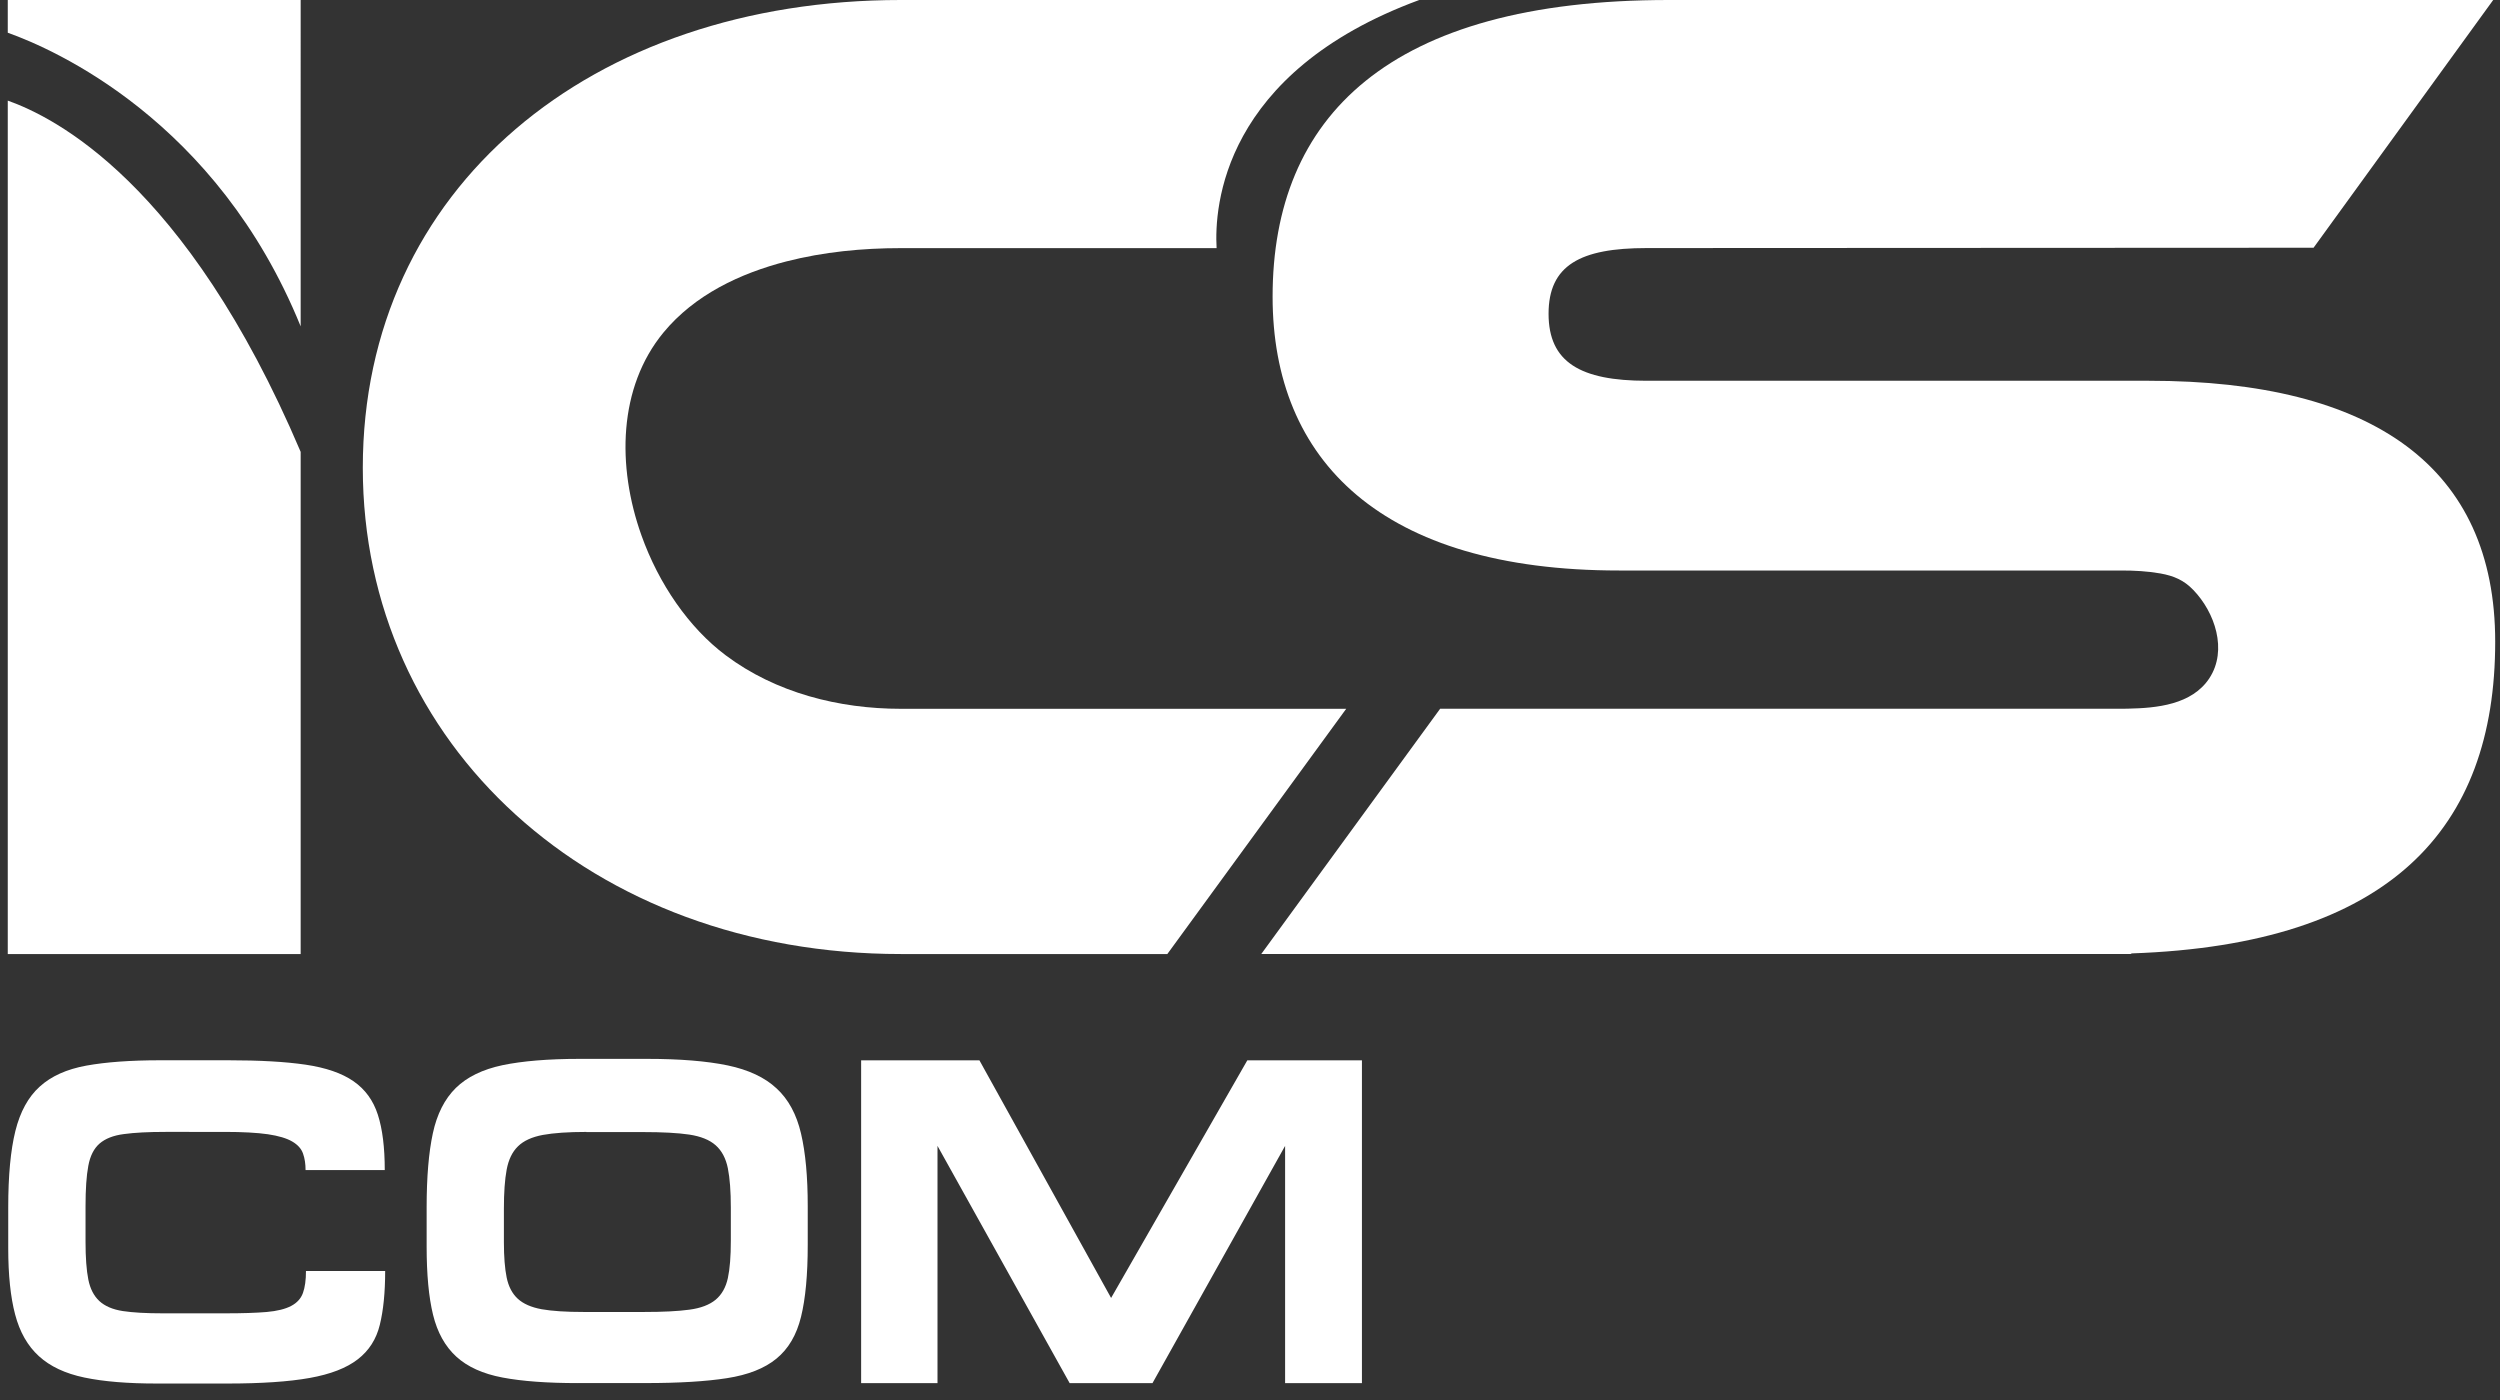 <?xml version="1.0" encoding="utf-8"?>
<!-- Generator: Adobe Illustrator 16.0.0, SVG Export Plug-In . SVG Version: 6.00 Build 0)  -->
<!DOCTYPE svg PUBLIC "-//W3C//DTD SVG 1.1//EN" "http://www.w3.org/Graphics/SVG/1.1/DTD/svg11.dtd">
<svg version="1.1" id="Ebene_1" xmlns="http://www.w3.org/2000/svg" xmlns:xlink="http://www.w3.org/1999/xlink" x="0px" y="0px"
	 width="75px" height="42px" viewBox="0 0 75 42" style="enable-background:new 0 0 75 42;" xml:space="preserve">
<rect x="0" y="0" width="75" height="42" fill="#333333" stroke="none"/>
<style type="text/css">
<![CDATA[
	.st0{fill:#FFFFFF;}
]]>
</style>
<g>
	<g>
		<path class="st0" d="M49.397,7.442l20.01-0.01L74.796,0H50.06c-8.404,0-11.882,3.508-11.882,8.901
			c0,4.919,3.271,8.214,10.391,8.214h15.068c0.393,0,0.788,0.02,1.177,0.089c0.398,0.072,0.704,0.2,0.987,0.497
			c0.643,0.666,1.033,1.802,0.48,2.646c-0.524,0.797-1.582,0.896-2.445,0.913c-0.067,0.003-0.133,0.003-0.199,0.003H43.204
			l-5.366,7.357h26.081c0.013-0.004,0.021-0.012,0.034-0.018c7.731-0.268,10.903-3.723,10.903-9.35c0-5.22-3.643-7.829-10.391-7.829
			H49.397c-1.987,0-2.94-0.556-2.94-2.01C46.457,7.956,47.41,7.442,49.397,7.442"/>
		<path class="st0" d="M0.233,0.982c1.369,0.487,6.274,2.621,8.787,8.809V0H0.233V0.982L0.233,0.982z"/>
		<path class="st0" d="M0.233,3.018v25.603h8.787V13.556C5.569,5.438,1.601,3.506,0.233,3.018"/>
		<path class="st0" d="M19.243,16.06c-0.74-2.076-0.694-4.438,0.66-6.083c0.932-1.131,2.303-1.779,3.691-2.135
			c1.117-0.286,2.279-0.398,3.429-0.398h9.475C36.427,6.21,36.67,2.177,42.577,0H27.178h-0.154c-9.291,0-16.14,5.646-16.14,14.034
			c0,8.3,6.849,14.587,16.14,14.587h7.996l5.366-7.357H27.024c-1.853,0-3.749-0.477-5.253-1.605
			C20.665,18.83,19.761,17.514,19.243,16.06"/>
		<path class="st0" d="M2.532,41.326c-0.576-0.12-1.031-0.335-1.367-0.643c-0.336-0.306-0.573-0.723-0.711-1.248
			c-0.139-0.526-0.207-1.188-0.207-1.99v-1.227c0-0.949,0.071-1.711,0.214-2.288c0.144-0.578,0.387-1.022,0.732-1.333
			c0.345-0.313,0.81-0.521,1.394-0.628c0.585-0.106,1.324-0.161,2.217-0.161h2.044c0.938,0,1.712,0.043,2.319,0.132
			c0.608,0.09,1.087,0.254,1.437,0.496c0.351,0.243,0.594,0.577,0.732,1.006c0.138,0.428,0.207,0.98,0.207,1.66H9.167
			c0-0.187-0.025-0.35-0.076-0.494c-0.05-0.146-0.159-0.266-0.325-0.363s-0.409-0.17-0.732-0.218
			c-0.322-0.046-0.755-0.07-1.297-0.07H4.969c-0.516,0-0.932,0.021-1.25,0.065c-0.318,0.04-0.562,0.138-0.732,0.285
			c-0.17,0.148-0.283,0.37-0.338,0.67c-0.056,0.296-0.083,0.701-0.083,1.215v1.06c0,0.475,0.028,0.854,0.083,1.131
			c0.055,0.279,0.166,0.494,0.331,0.648c0.166,0.153,0.4,0.254,0.705,0.301C3.988,39.378,4.388,39.4,4.886,39.4h1.876
			c0.507,0,0.919-0.013,1.236-0.04c0.318-0.028,0.565-0.09,0.739-0.183c0.175-0.092,0.292-0.223,0.352-0.39
			c0.06-0.169,0.09-0.386,0.09-0.657h2.376c0,0.643-0.054,1.181-0.16,1.612c-0.105,0.433-0.326,0.779-0.663,1.038
			c-0.336,0.261-0.817,0.447-1.443,0.559c-0.626,0.112-1.45,0.167-2.471,0.167h-2.1C3.837,41.507,3.107,41.447,2.532,41.326
			L2.532,41.326z"/>
		<path class="st0" d="M17.59,33.958c-0.543,0-0.979,0.03-1.306,0.09c-0.327,0.062-0.575,0.175-0.745,0.342
			c-0.171,0.167-0.283,0.399-0.339,0.699c-0.056,0.298-0.083,0.688-0.083,1.171v1.005c0,0.438,0.028,0.792,0.083,1.061
			c0.056,0.271,0.166,0.482,0.332,0.635c0.166,0.153,0.404,0.258,0.718,0.316c0.313,0.055,0.731,0.082,1.256,0.082h1.822
			c0.561,0,1.014-0.022,1.354-0.069c0.341-0.045,0.603-0.146,0.788-0.299c0.184-0.154,0.306-0.372,0.366-0.649
			c0.06-0.279,0.089-0.651,0.089-1.116v-1.004c0-0.484-0.03-0.875-0.089-1.173c-0.06-0.298-0.182-0.528-0.366-0.691
			s-0.449-0.269-0.794-0.321c-0.345-0.051-0.808-0.075-1.387-0.075H17.59L17.59,33.958L17.59,33.958z M17.341,41.493
			c-0.921,0-1.675-0.055-2.265-0.167c-0.589-0.111-1.051-0.32-1.388-0.628c-0.335-0.307-0.568-0.726-0.697-1.256
			c-0.129-0.529-0.192-1.213-0.192-2.052v-1.172c0-0.902,0.062-1.643,0.186-2.218c0.124-0.577,0.354-1.031,0.69-1.362
			c0.336-0.329,0.803-0.556,1.401-0.683c0.598-0.124,1.368-0.189,2.306-0.189h2.03c0.986,0,1.79,0.066,2.418,0.196
			c0.625,0.131,1.116,0.361,1.469,0.692c0.356,0.328,0.598,0.779,0.732,1.353c0.134,0.571,0.201,1.295,0.201,2.17v1.172
			c0,0.893-0.067,1.61-0.201,2.155c-0.133,0.545-0.379,0.962-0.739,1.256c-0.358,0.294-0.854,0.487-1.484,0.585
			c-0.631,0.099-1.443,0.147-2.438,0.147H17.341L17.341,41.493L17.341,41.493z"/>
		<polygon class="st0" points="29.382,31.809 33.333,38.939 37.42,31.809 40.858,31.809 40.858,41.493 38.553,41.493 38.553,34.377 
			34.575,41.493 32.089,41.493 28.125,34.377 28.125,41.493 25.834,41.493 25.834,31.809 		"/>
	</g>
</g>
</svg>

